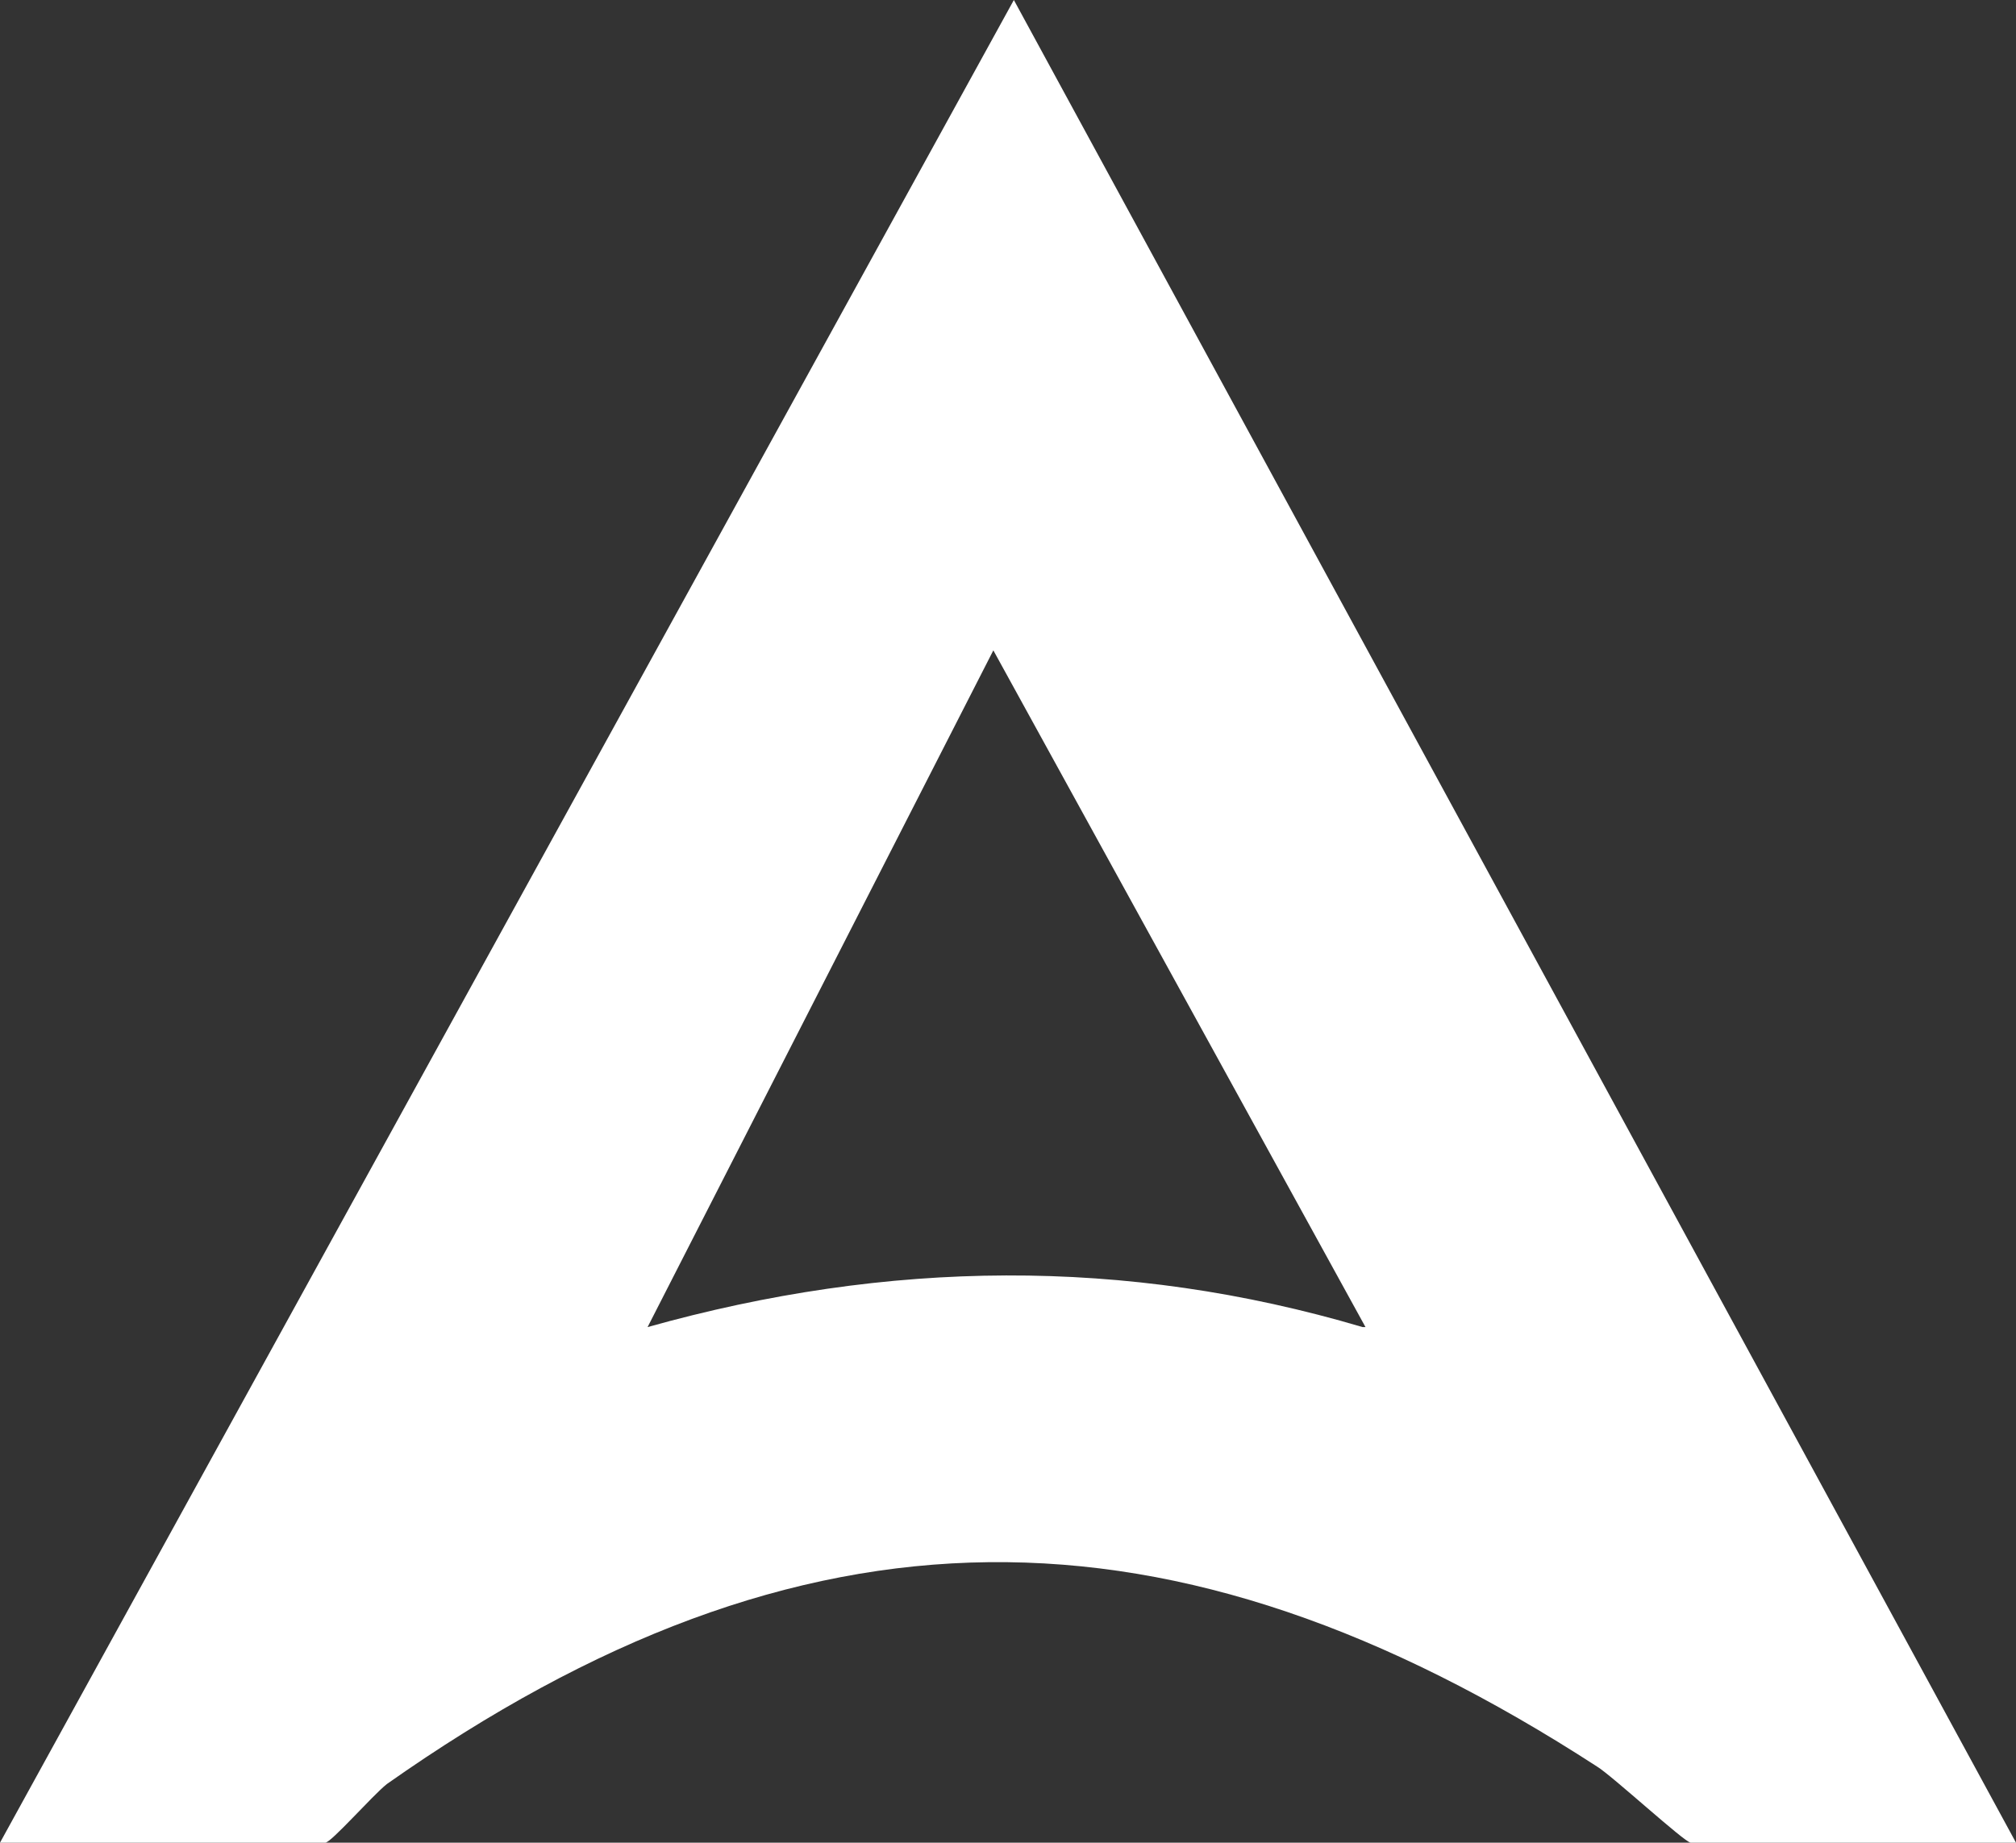 <?xml version="1.0" encoding="UTF-8"?>
<svg id="Layer_1" xmlns="http://www.w3.org/2000/svg" version="1.1" viewBox="0 0 68.8 62.9">
  <rect x="0" y="0" width="68.8" height="62.9" fill="#333333" stroke="none"/>
  <!-- Generator: Adobe Illustrator 29.7.1, SVG Export Plug-In . SVG Version: 2.1.1 Build 8)  -->
  <defs>
    <style>
      .st0 {
        fill: #fff;
      }
    </style>
  </defs>
  <path class="st0" d="M0,62.9L34.6,0l34.2,62.9h-11.1c-.2,0-2.7-2.3-3.2-2.6-14.5-9.4-27.1-9.4-41.3.6-.5.4-1.9,2-2.1,2H0ZM46.6,45.3l-12.7-23.1-11.8,23.1c8.2-2.3,16.3-2.4,24.4,0Z"/>
</svg>